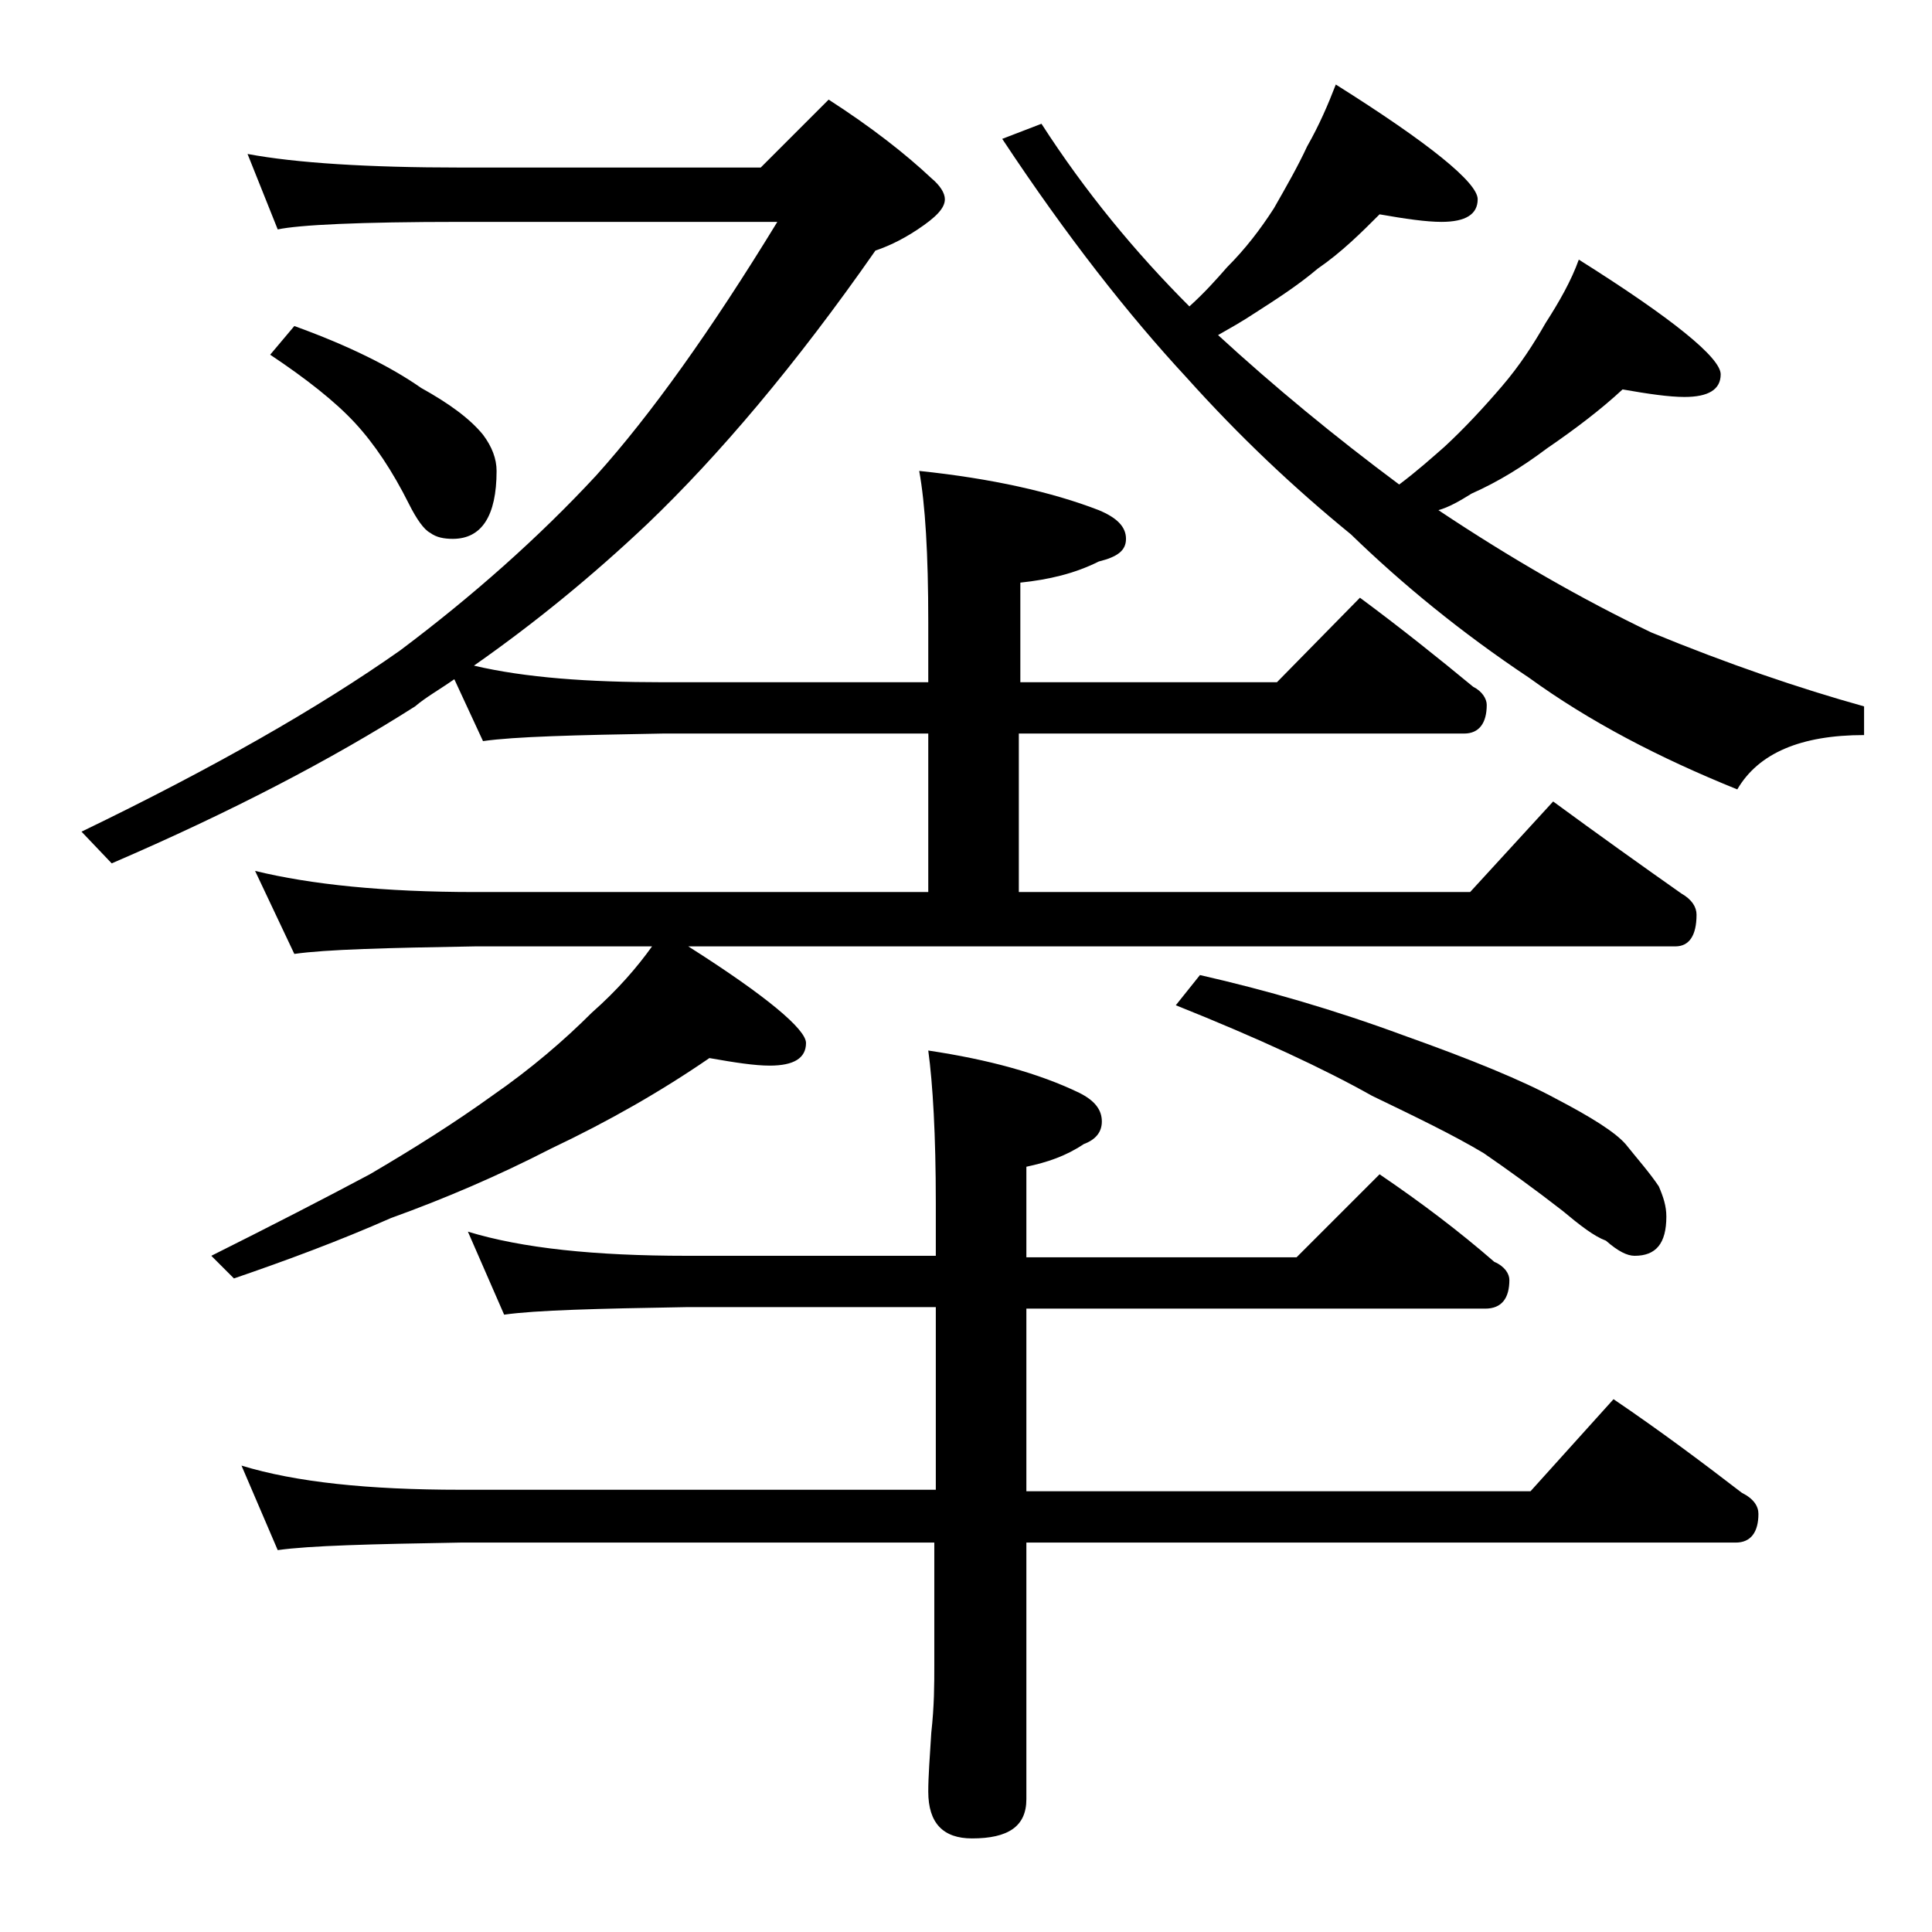<?xml version="1.0" encoding="utf-8"?>
<!-- Generator: Adobe Illustrator 18.0.0, SVG Export Plug-In . SVG Version: 6.00 Build 0)  -->
<!DOCTYPE svg PUBLIC "-//W3C//DTD SVG 1.1//EN" "http://www.w3.org/Graphics/SVG/1.1/DTD/svg11.dtd">
<svg version="1.1" id="Layer_1" xmlns="http://www.w3.org/2000/svg" xmlns:xlink="http://www.w3.org/1999/xlink" x="0px" y="0px"
	 viewBox="0 0 128 128" enable-background="new 0 0 128 128" xml:space="preserve">
<path d="M16.4,10.2c3.2,0.6,8,0.9,14.1,0.9h19.9l4.5-4.5c2.8,1.8,5.1,3.6,6.8,5.2c0.6,0.5,0.9,1,0.9,1.4c0,0.6-0.6,1.2-1.8,2
	c-1.2,0.8-2.2,1.2-2.8,1.4c-5.3,7.6-10.4,13.6-15.1,18.1c-3.7,3.5-7.5,6.6-11.5,9.4c3.4,0.8,7.6,1.1,12.5,1.1h17.6v-4
	c0-4.5-0.2-7.8-0.6-10c4.8,0.5,8.8,1.4,11.9,2.6c1.2,0.5,1.8,1.1,1.8,1.9s-0.6,1.2-1.8,1.5c-1.6,0.8-3.3,1.2-5.2,1.4v6.6h17l5.5-5.6
	c2.7,2,5.2,4,7.5,5.9c0.6,0.3,0.9,0.8,0.9,1.2c0,1.2-0.5,1.9-1.5,1.9H67.5v10.5h29.9l5.5-6c3,2.2,5.8,4.2,8.5,6.1
	c0.7,0.4,1,0.9,1,1.4c0,1.4-0.5,2.1-1.4,2.1H45.6c5.2,3.3,7.8,5.5,7.8,6.4c0,1-0.8,1.5-2.4,1.5c-1,0-2.3-0.2-4-0.5
	c-3.2,2.2-6.7,4.2-10.5,6c-3.5,1.8-7,3.3-10.6,4.6c-3.4,1.5-6.9,2.8-10.4,4L14,83.2c4-2,7.5-3.8,10.5-5.4c2.9-1.7,5.6-3.4,8.1-5.2
	c2.6-1.8,4.8-3.7,6.6-5.5c1.7-1.5,3-3,4-4.4H31.5c-5.9,0.1-9.9,0.2-12,0.5l-2.6-5.5c3.7,0.9,8.5,1.4,14.6,1.4h30V48.6H43.9
	c-5.8,0.1-9.8,0.2-11.9,0.5L30.1,45c-1,0.7-1.9,1.2-2.6,1.8C22,50.3,15.3,53.8,7.4,57.2l-2-2.1c8.7-4.2,15.7-8.2,21.1-12
	c4.8-3.6,9.2-7.5,13-11.6c3.6-4,7.6-9.6,12-16.8h-21c-6.7,0-10.7,0.2-12.1,0.5L16.4,10.2z M16,97.1c3.6,1.1,8.4,1.6,14.5,1.6H62
	V86.6H45.5c-5.9,0.1-10,0.2-12.1,0.5L31,81.6c3.6,1.1,8.4,1.6,14.5,1.6H62v-3.5c0-4.5-0.2-7.9-0.5-10.1c4,0.6,7.3,1.5,10,2.8
	c1,0.5,1.5,1.1,1.5,1.9c0,0.7-0.4,1.2-1.2,1.5c-1.2,0.8-2.4,1.2-3.8,1.5v6h17.9l5.5-5.5c2.8,1.9,5.3,3.8,7.6,5.8
	c0.7,0.3,1,0.8,1,1.2c0,1.2-0.5,1.9-1.6,1.9H68v12.1h33.4l5.5-6.1c3.1,2.1,5.9,4.2,8.5,6.2c0.8,0.4,1.1,0.9,1.1,1.4
	c0,1.2-0.5,1.9-1.5,1.9H68v17c0,1.8-1.2,2.6-3.6,2.6c-1.9,0-2.9-1-2.9-3.1c0-1,0.1-2.3,0.2-3.9c0.2-1.8,0.2-3.2,0.2-4.5v-8.1H30.5
	c-5.9,0.1-10,0.2-12.1,0.5L16,97.1z M19.5,21.6c3.6,1.3,6.4,2.7,8.4,4.1c1.8,1,3.2,2,4.1,3.1c0.6,0.8,0.9,1.6,0.9,2.4
	c0,3-1,4.5-2.9,4.5c-0.6,0-1.1-0.1-1.5-0.4c-0.4-0.2-0.9-0.9-1.4-1.9c-1.1-2.2-2.3-4-3.6-5.4c-1.3-1.4-3.2-2.9-5.6-4.5L19.5,21.6z
	 M69,8.2c2.9,4.5,6.2,8.5,9.8,12.1c1-0.9,1.8-1.8,2.5-2.6c1.2-1.2,2.2-2.5,3.1-3.9c0.8-1.4,1.6-2.8,2.2-4.1c0.8-1.4,1.4-2.8,1.9-4.1
	c6.2,3.9,9.4,6.5,9.4,7.6c0,1-0.8,1.5-2.4,1.5c-1,0-2.4-0.2-4.1-0.5c-1.2,1.2-2.5,2.5-4.1,3.6c-1.3,1.1-2.7,2-4.1,2.9
	c-0.9,0.6-1.8,1.1-2.5,1.5c3.7,3.4,7.7,6.7,12,9.9c1.2-0.9,2.2-1.8,3-2.5c1.3-1.2,2.6-2.6,3.8-4c1.2-1.4,2.1-2.8,2.9-4.2
	c0.9-1.4,1.7-2.8,2.2-4.2c6.2,3.9,9.4,6.5,9.4,7.6c0,1-0.8,1.5-2.4,1.5c-1,0-2.4-0.2-4.1-0.5c-1.4,1.3-3.1,2.6-5,3.9
	c-1.6,1.2-3.2,2.2-5,3c-0.8,0.5-1.5,0.9-2.2,1.1c4.8,3.2,9.5,5.9,14.1,8.1c5.1,2.1,9.8,3.7,14.1,4.9v1.9c-4.2,0-7,1.2-8.4,3.6
	c-5.2-2.1-9.8-4.5-13.8-7.4c-4.5-3-8.4-6.2-11.8-9.5c-3.8-3.1-7.4-6.5-10.9-10.4c-3.8-4.1-7.9-9.3-12.2-15.8L69,8.2z M79.5,64.6
	c4.4,1,8.9,2.3,13.5,4c4.5,1.6,7.9,3,10.1,4.2c2.3,1.2,3.9,2.2,4.6,3c0.8,1,1.6,1.9,2.2,2.8c0.3,0.7,0.5,1.3,0.5,2
	c0,1.8-0.7,2.6-2.1,2.6c-0.5,0-1.1-0.3-1.9-1c-0.8-0.3-1.7-1-2.9-2c-1.8-1.4-3.6-2.7-5.2-3.8c-2-1.2-4.5-2.4-7.4-3.8
	c-3.2-1.8-7.5-3.8-13-6L79.5,64.6z"/>
</svg>

